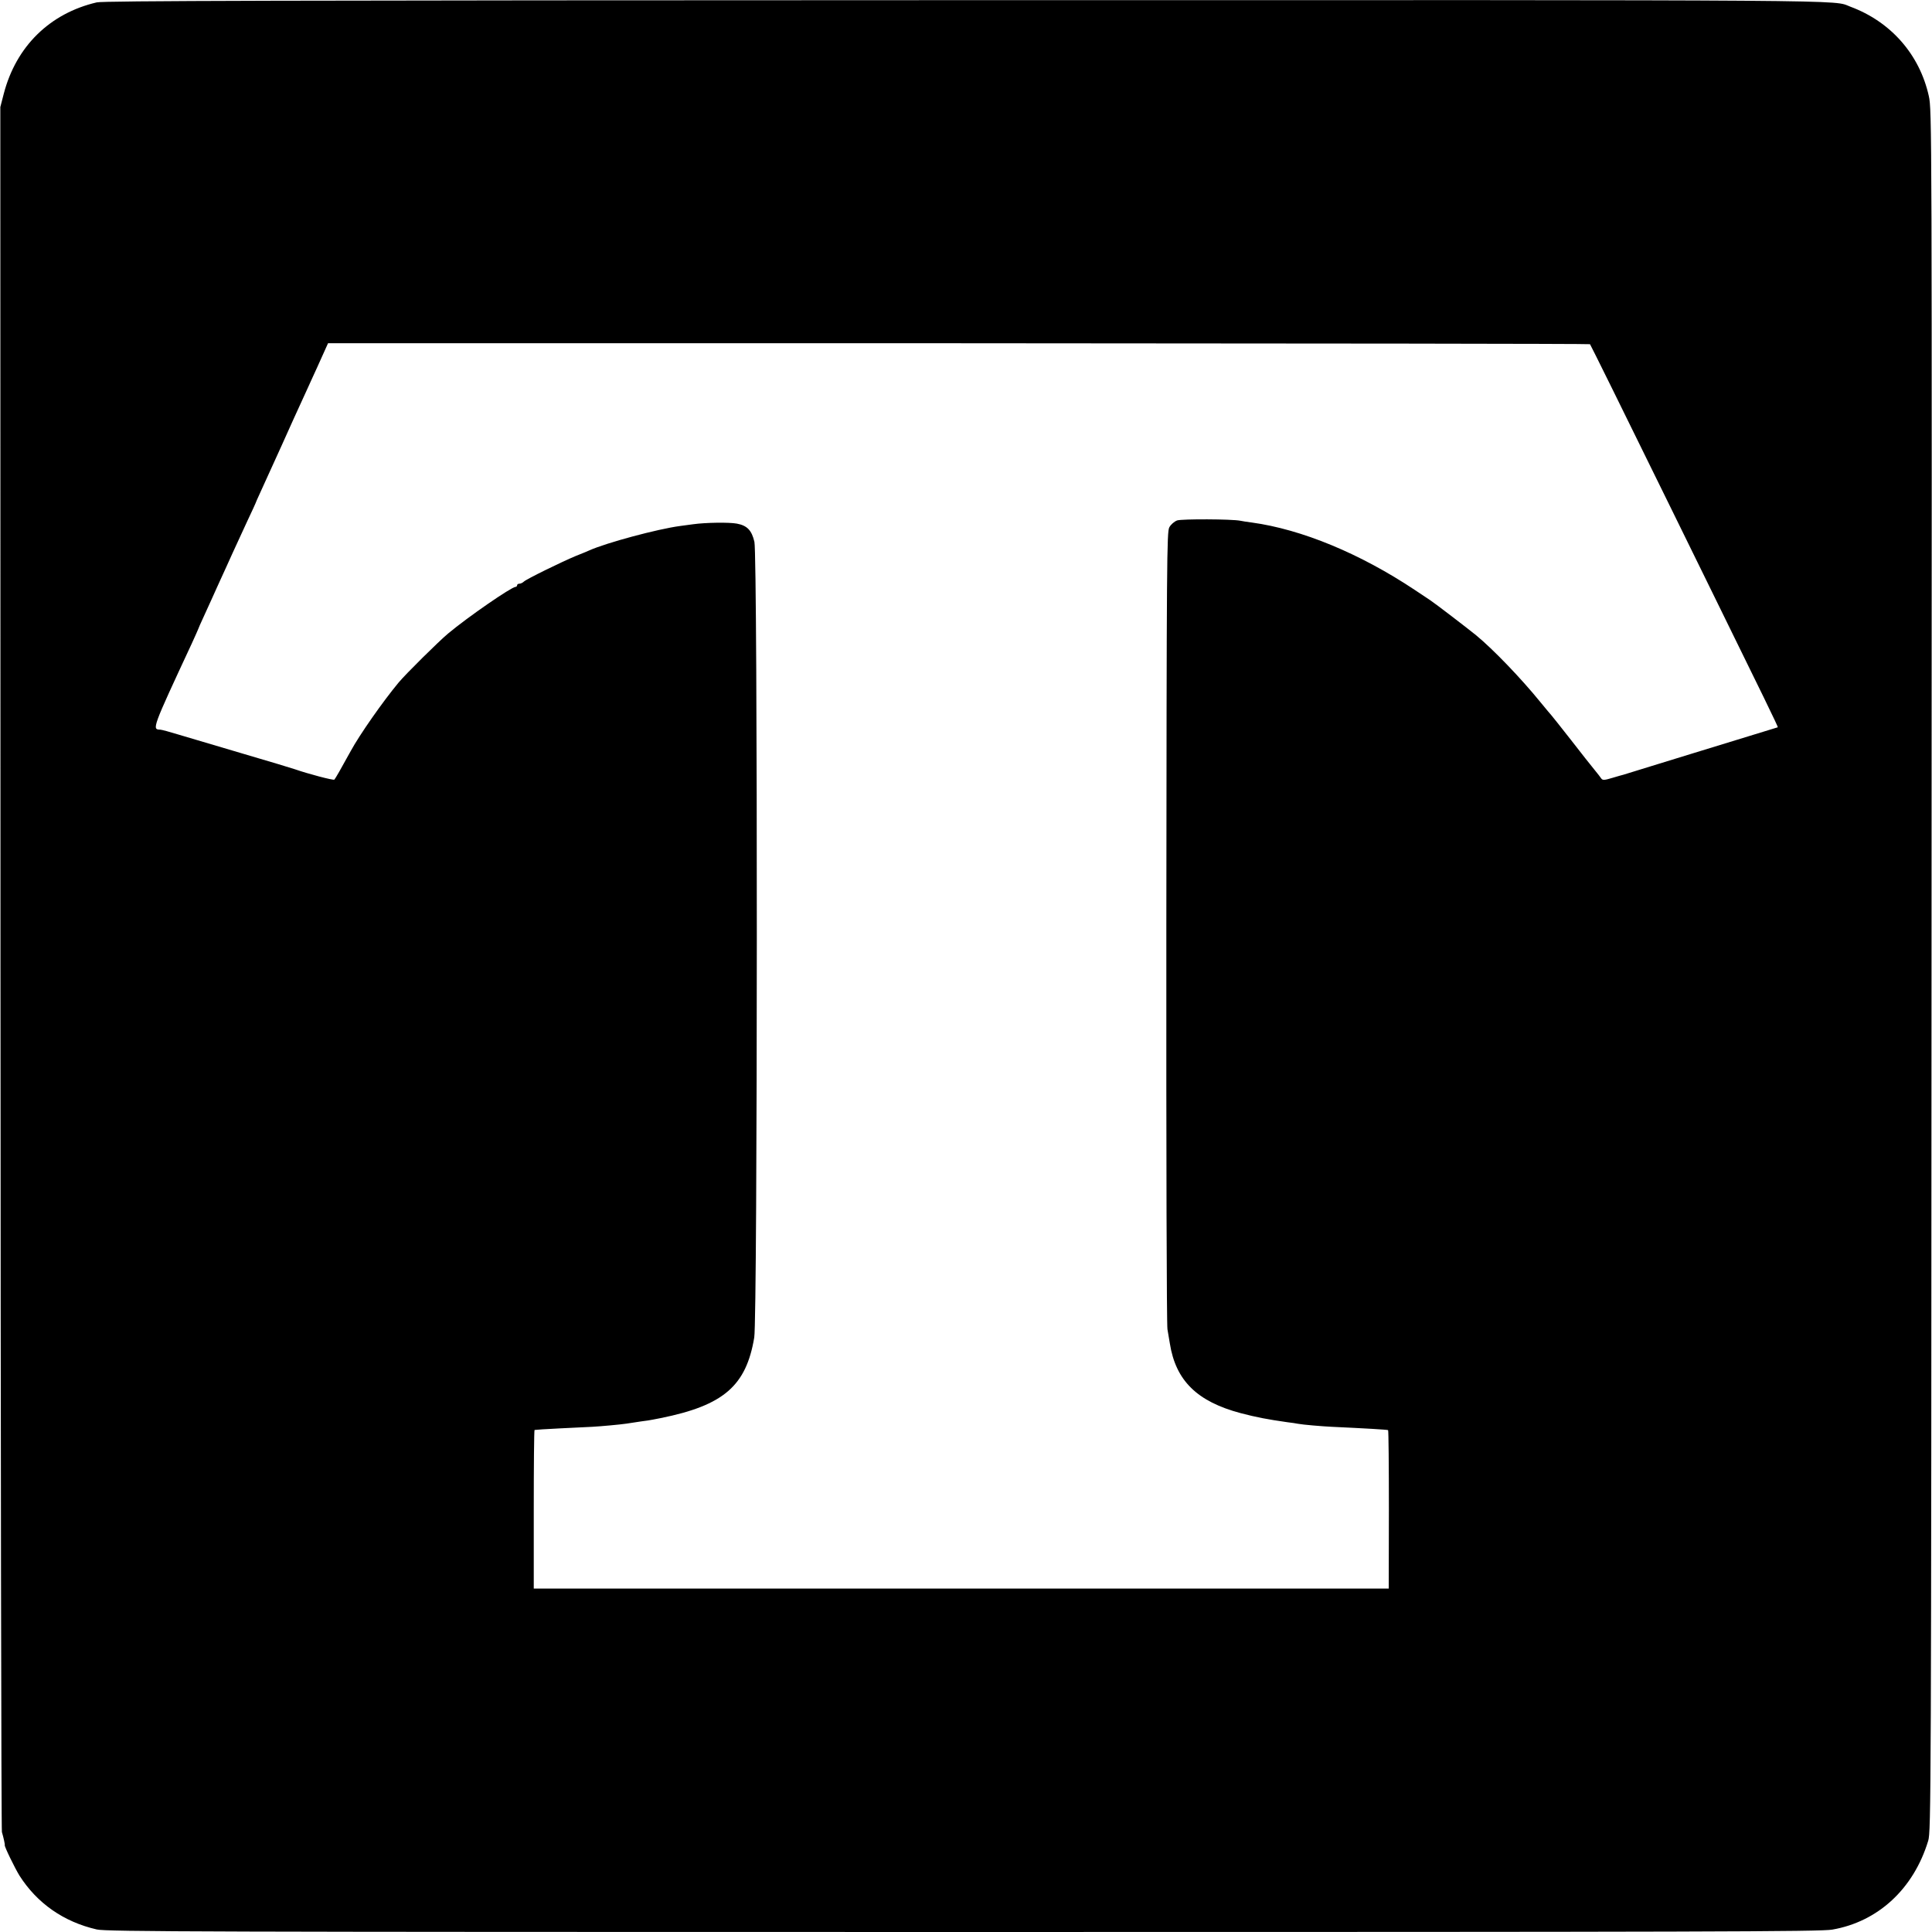 <?xml version="1.0" standalone="no"?>
<!DOCTYPE svg PUBLIC "-//W3C//DTD SVG 20010904//EN"
 "http://www.w3.org/TR/2001/REC-SVG-20010904/DTD/svg10.dtd">
<svg version="1.0" xmlns="http://www.w3.org/2000/svg"
 width="1218pt" height="1218pt" viewBox="0 0 1218 1218"
 preserveAspectRatio="xMidYMid meet">
<g transform="translate(0,1218) scale(0.1,-0.1)"
fill="#000000" stroke="none">
<path d="M610 12165 c-296 -69 -508 -277 -586 -575 l-22 -85 1 -5425 c1 -2984
5 -5436 9 -5450 10 -33 20 -79 18 -82 -4 -7 65 -148 93 -193 111 -174 278
-291 487 -339 58 -14 667 -16 5461 -16 4701 0 5407 2 5480 15 289 50 513 257
605 560 18 58 19 267 21 5485 3 5367 2 5426 -17 5514 -58 262 -239 469 -495
564 -116 44 170 42 -5580 41 -4358 -1 -5431 -4 -5475 -14z m9414 -2155 c4 -5
199 -399 506 -1025 65 -132 184 -375 265 -540 311 -633 416 -848 413 -850 -3
-1 -208 -64 -538 -165 -52 -16 -169 -52 -260 -80 -91 -28 -169 -52 -175 -54
-5 -1 -37 -10 -70 -20 -50 -15 -61 -16 -70 -4 -5 8 -24 32 -42 54 -18 21 -85
107 -149 189 -65 83 -120 152 -123 155 -3 3 -35 41 -71 85 -121 149 -297 332
-404 420 -54 44 -263 204 -288 220 -8 6 -53 35 -99 66 -344 229 -713 382
-1028 425 -25 3 -57 8 -71 11 -54 11 -369 12 -399 2 -18 -7 -39 -25 -49 -43
-16 -29 -17 -187 -19 -2516 -1 -1482 2 -2507 7 -2540 5 -30 12 -70 15 -89 37
-235 172 -367 447 -440 99 -26 167 -39 293 -57 28 -3 58 -8 68 -10 32 -6 150
-16 212 -19 215 -10 351 -18 356 -21 3 -2 5 -227 5 -501 l-1 -498 -2695 0
-2695 0 0 498 c0 274 2 500 5 502 3 1 75 6 160 10 85 4 178 9 205 10 54 3 175
14 215 20 79 12 117 18 136 20 11 2 47 8 80 15 396 80 538 203 589 508 21 128
22 4926 1 5016 -17 73 -46 103 -111 115 -49 9 -196 7 -275 -4 -22 -3 -59 -8
-82 -11 -143 -19 -466 -106 -573 -154 -11 -5 -49 -21 -85 -35 -87 -36 -312
-146 -328 -162 -7 -7 -20 -13 -28 -13 -8 0 -14 -4 -14 -10 0 -5 -5 -10 -10
-10 -25 0 -301 -190 -425 -294 -59 -49 -269 -257 -312 -309 -99 -119 -246
-329 -302 -432 -62 -113 -97 -174 -103 -180 -6 -6 -168 37 -248 65 -14 5 -162
50 -330 99 -168 50 -350 104 -405 120 -55 17 -107 31 -115 31 -53 1 -51 6 199
543 22 49 41 90 41 92 0 2 15 36 34 77 18 40 44 96 56 123 12 28 36 79 52 115
17 36 50 110 75 165 25 55 68 147 94 204 27 57 49 105 49 106 0 2 15 36 34 77
18 40 77 170 131 288 53 118 107 238 120 265 13 28 34 75 48 105 14 30 39 87
57 125 18 39 40 88 50 111 l18 40 3975 0 c2186 -1 3978 -3 3981 -6z"/>
</g>
</svg>
